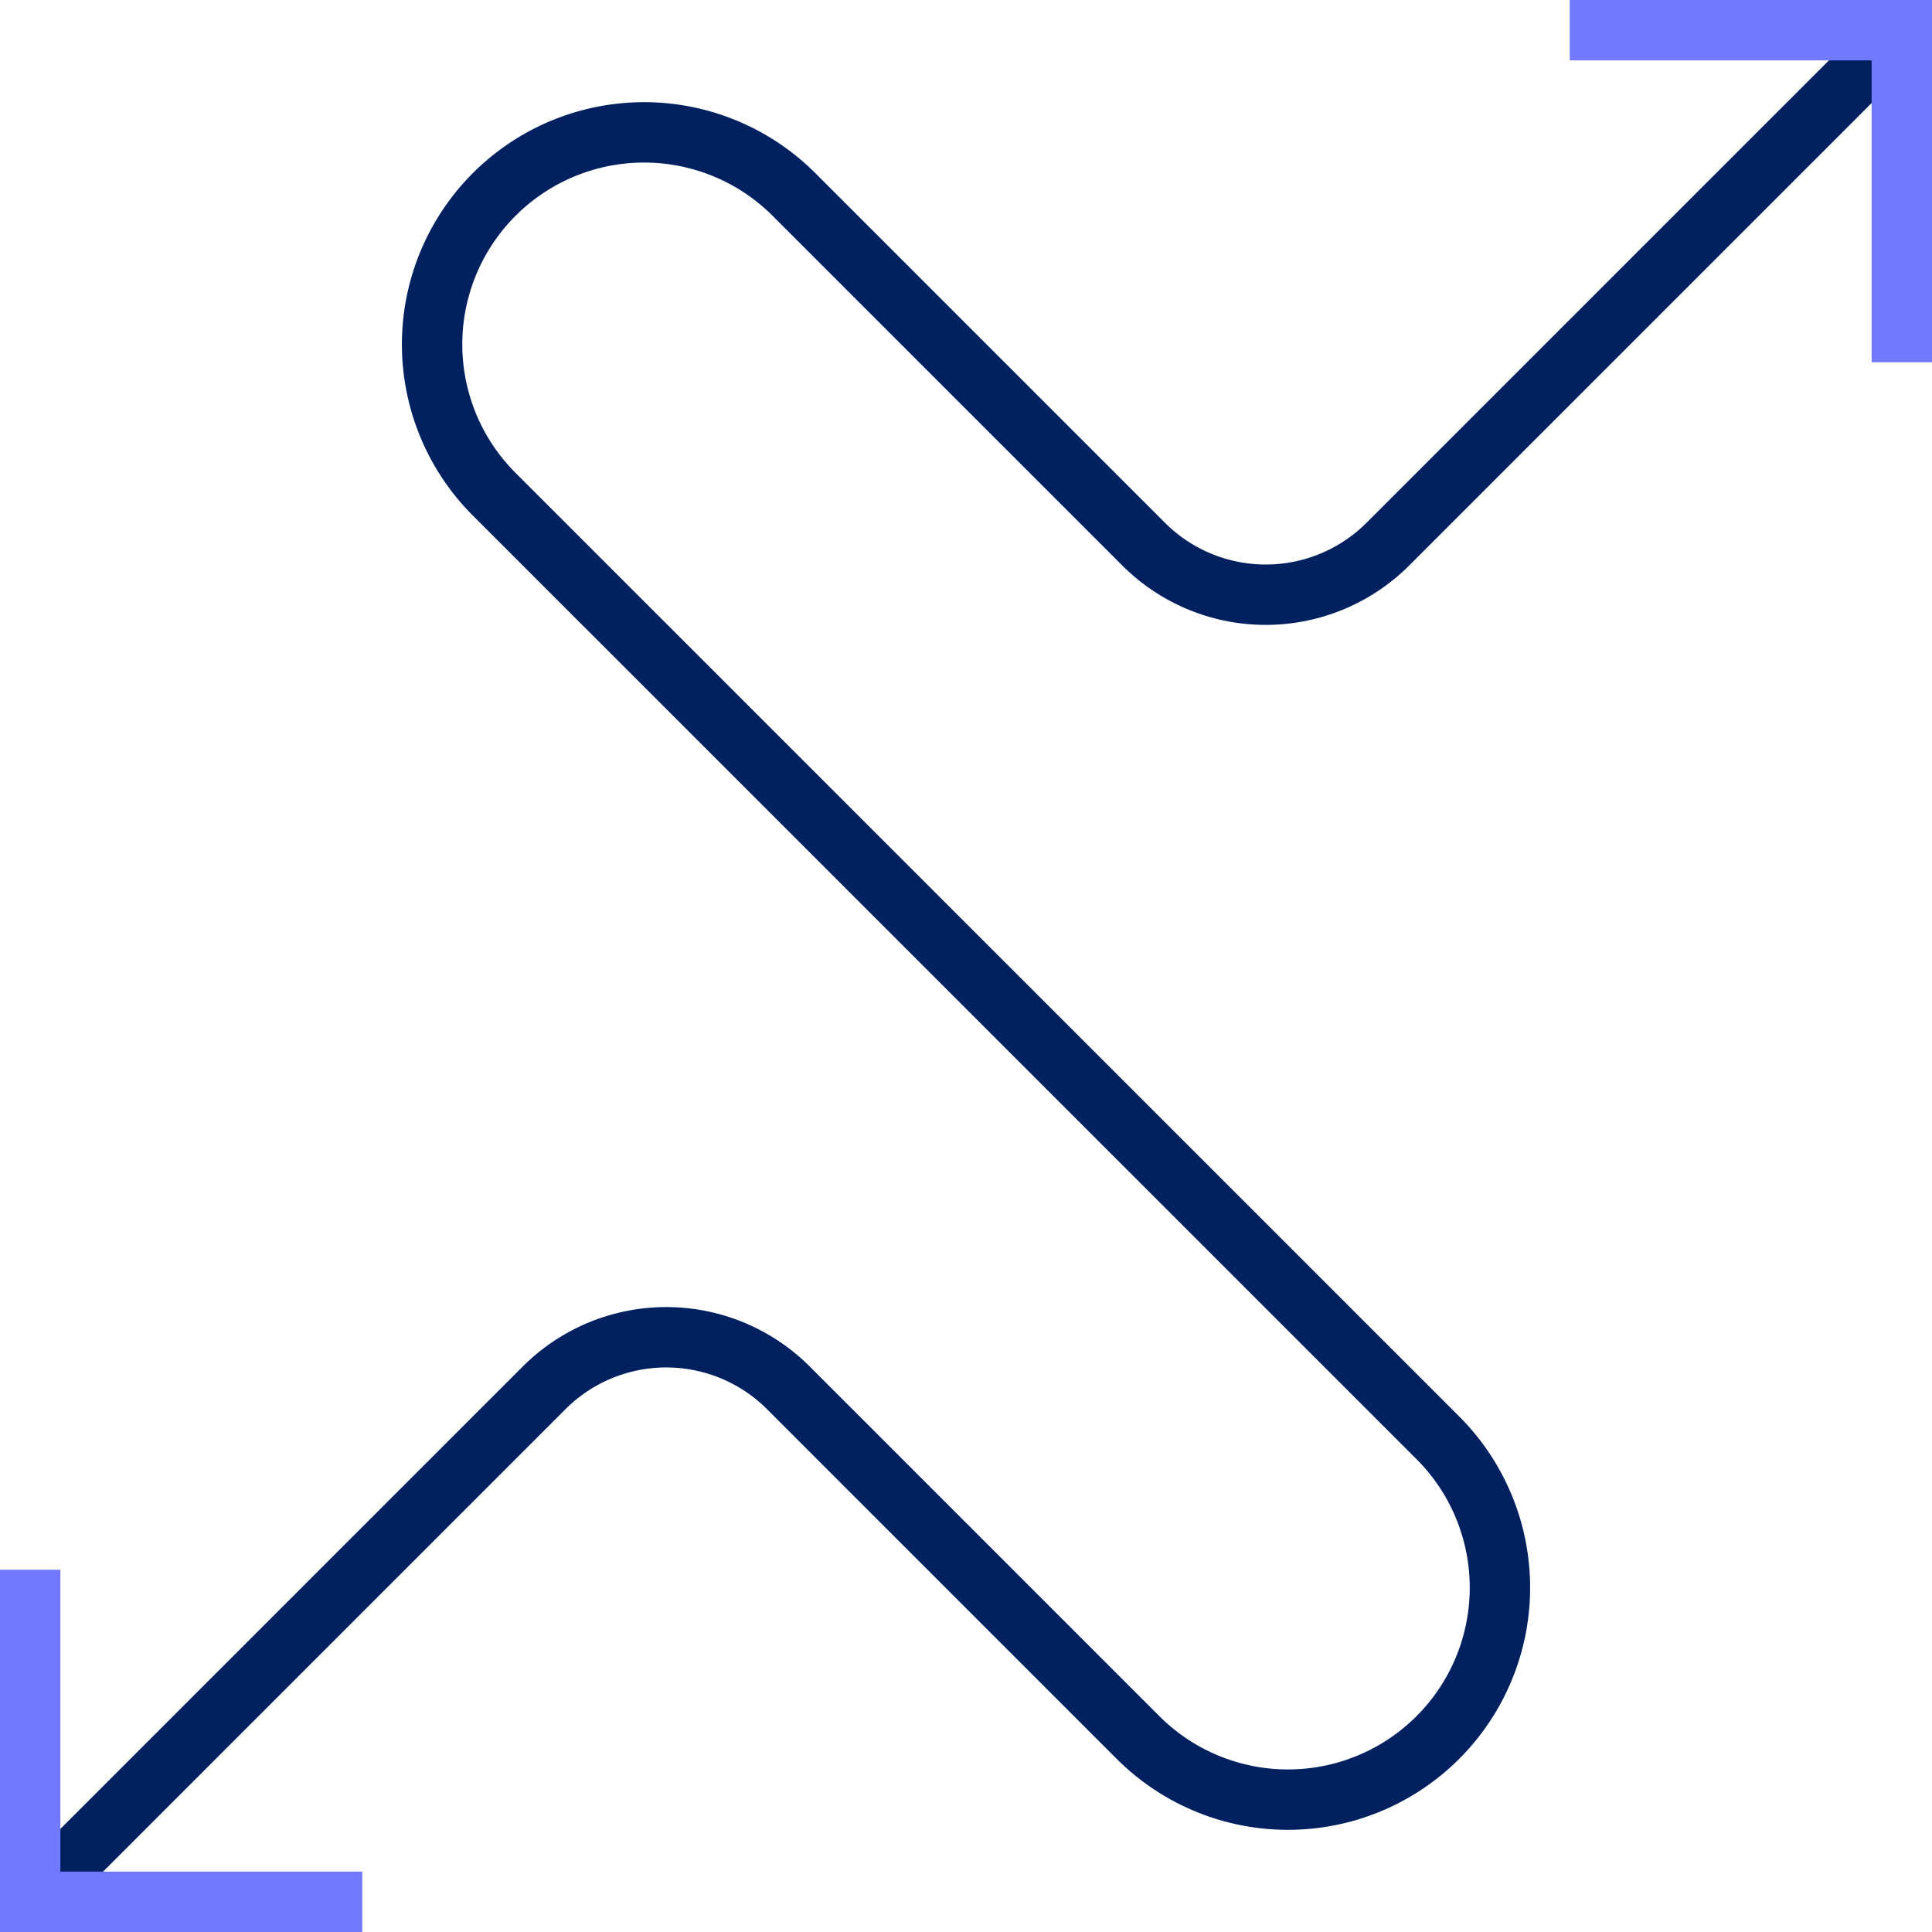 <svg width="64" height="64" viewBox="0 0 64 64" xmlns="http://www.w3.org/2000/svg">
    <g stroke-width="2" fill="none" fill-rule="evenodd">
        <path d="M63 1 45.977 18.023a5.722 5.722 0 0 1-8.095 0L26.301 6.442a7.02 7.02 0 0 0-9.93 0 7.02 7.02 0 0 0 0 9.93L47.63 47.628a7.02 7.02 0 0 1 0 9.93 7.02 7.02 0 0 1-9.93 0L26.118 45.976a5.722 5.722 0 0 0-8.095 0L1 63" stroke="#002060"/>
        <path stroke="#7179FF" d="M12 63H1V52M52 1h11v11"/>
    </g>
</svg>
